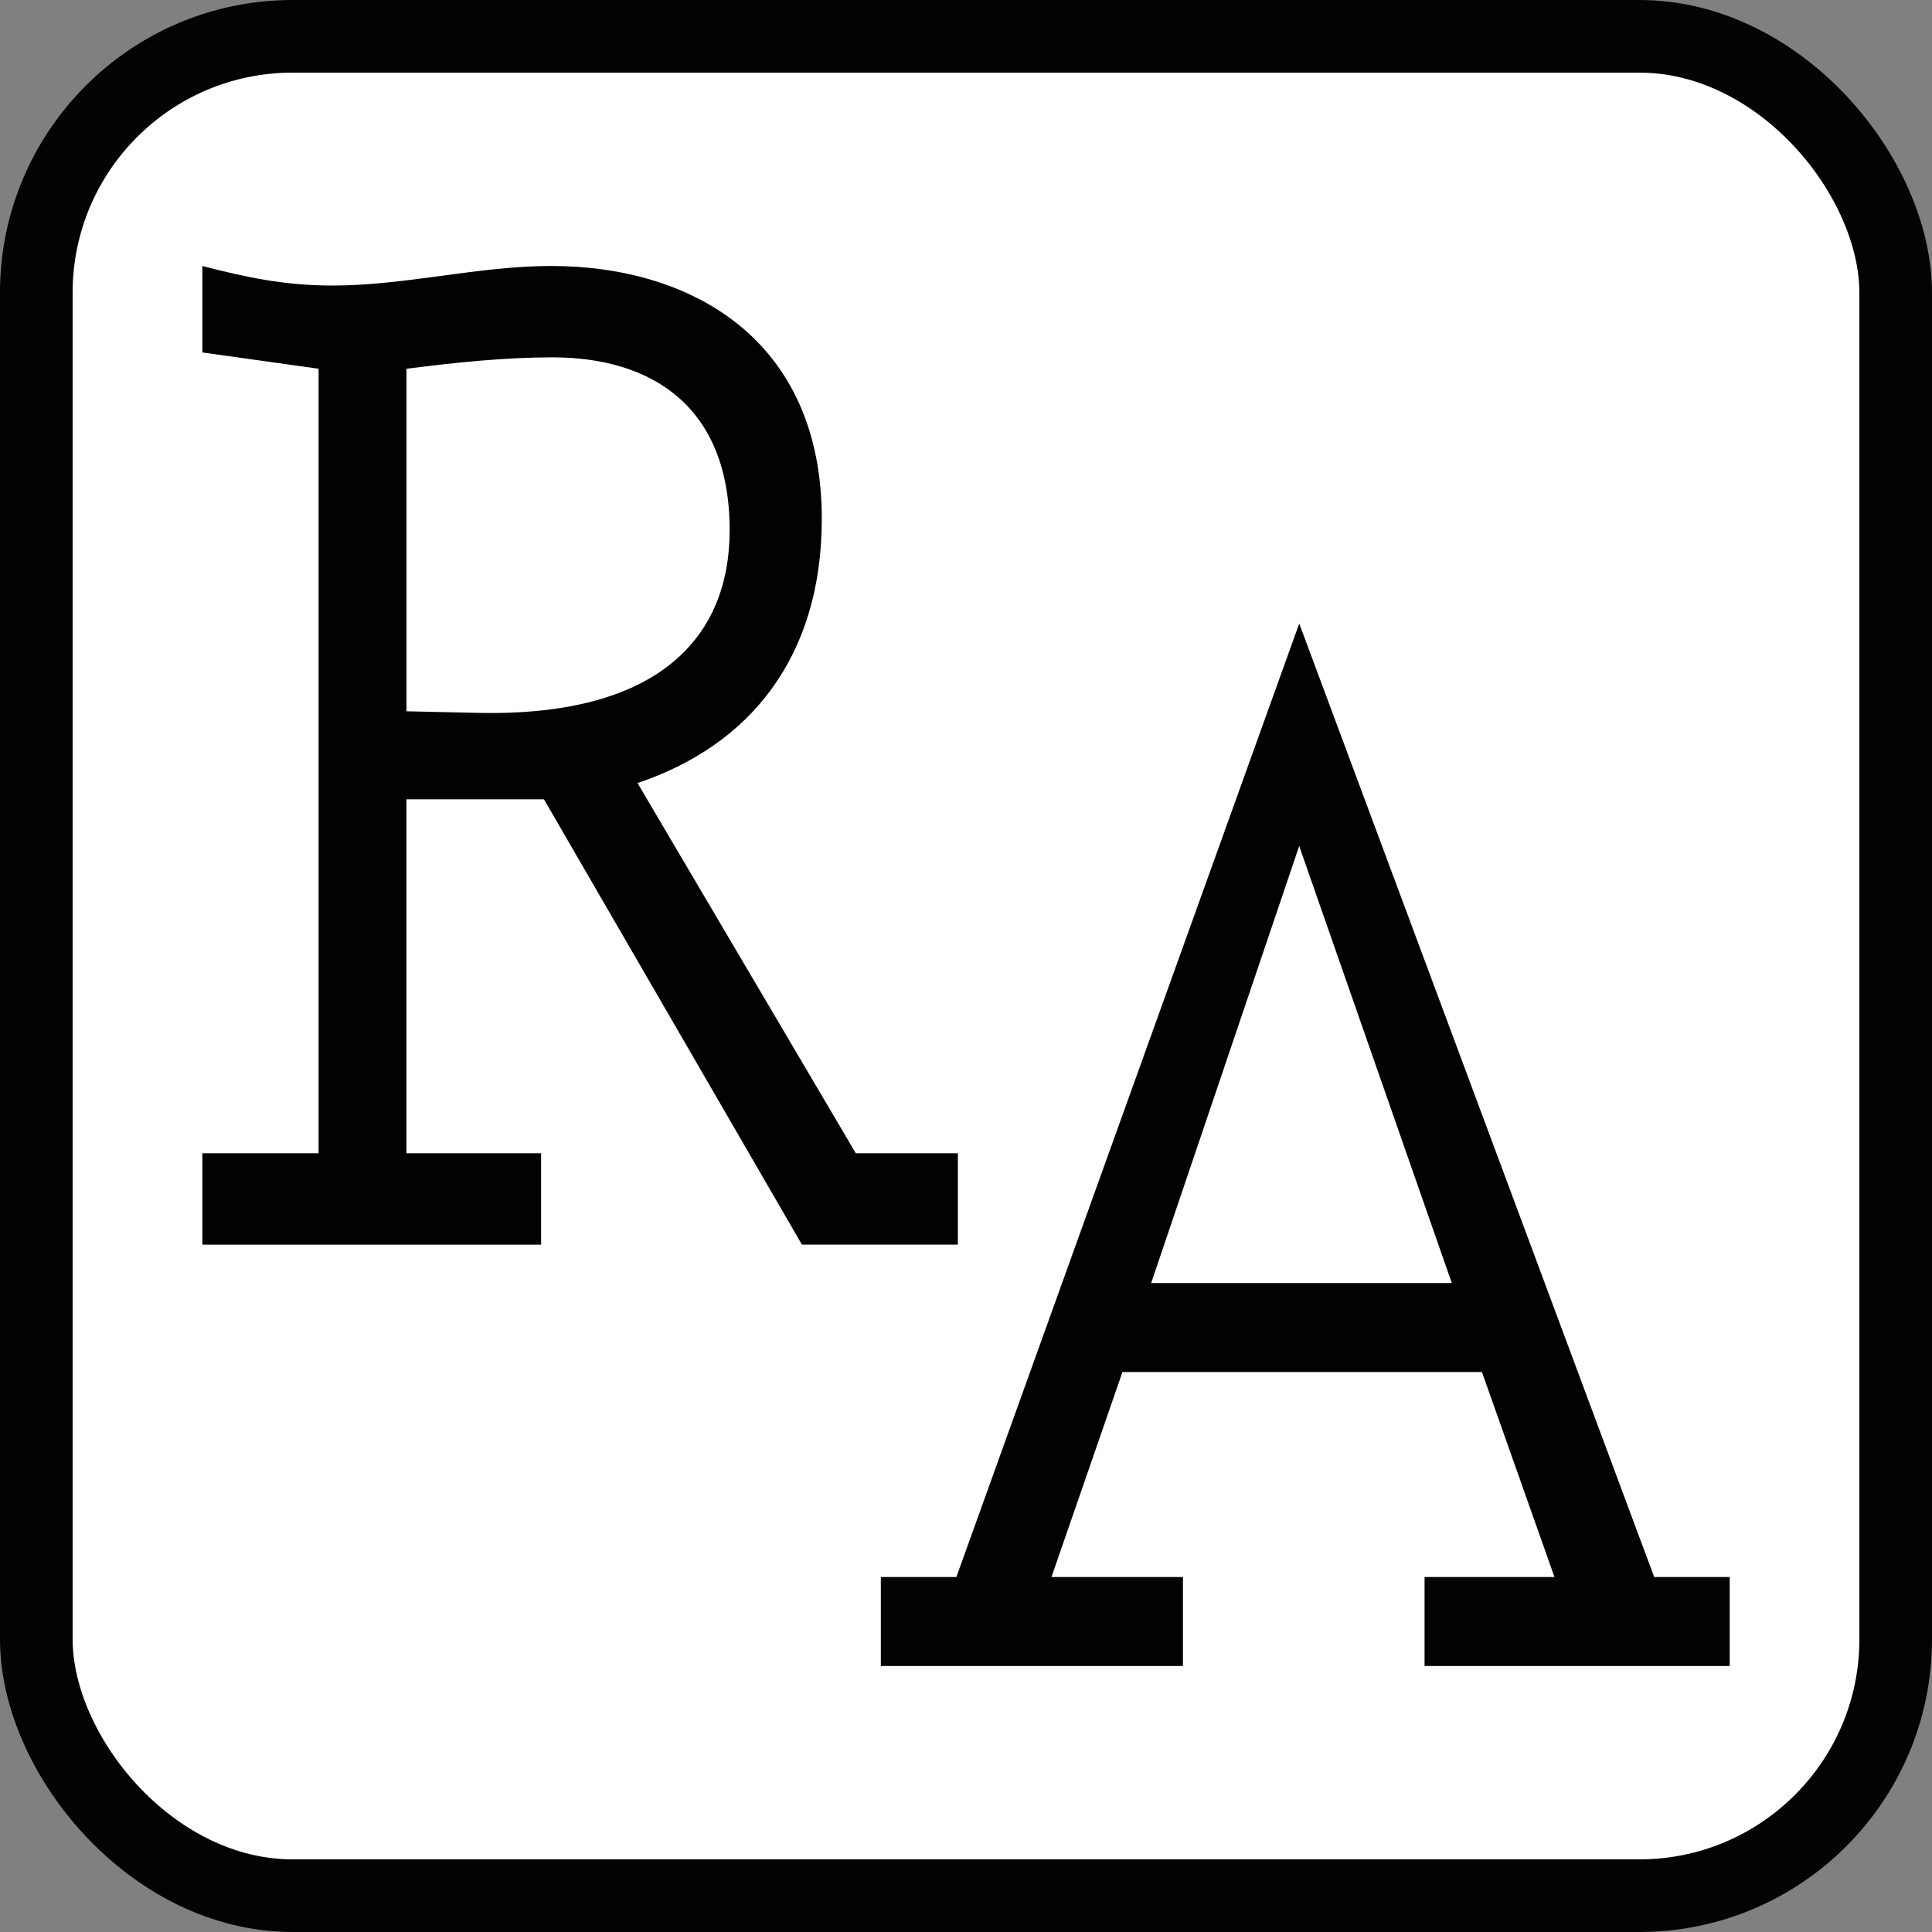 <svg xmlns="http://www.w3.org/2000/svg" id="uuid-f026b243-9292-480b-9c04-8eadc02b6e5f" data-name="Capa 2" viewBox="0 0 532 532"><rect x="0" y="0" width="532" height="532" fill="#808080" stroke="none"/><defs><style>      .uuid-b3a83bad-ec1b-4a4d-bc73-face4df0b851 {        fill: #020204;      }      .uuid-ed4f8c4e-5e35-4577-96c1-9a4dfab6790b {        fill: #fff;        stroke: #030305;        stroke-miterlimit: 10;        stroke-width: 20px;      }    </style></defs><g id="uuid-65145ddc-95b5-4dcf-8ab5-f4b475095ee0" data-name="Capa 1"><g><rect class="uuid-ed4f8c4e-5e35-4577-96c1-9a4dfab6790b" x="10" y="10" width="512" height="512" rx="70.59" ry="70.59"></rect><g><path class="uuid-b3a83bad-ec1b-4a4d-bc73-face4df0b851" d="M263.75,342.72h-42.93l-71.03-122.61h-37.87v97.46h37.08v25.16H55.72v-25.16h32.01V101.54l-32.01-4.49v-23.81c12.1,3.14,22.64,5.39,35.91,5.39,19.91,0,40.2-5.39,60.11-5.39,38.65,0,74.55,20.22,74.55,69.62,0,38.18-19.91,62.43-50.74,72.76l60.11,101.95h28.1v25.16ZM111.92,195.86l20.3,.45c49.57,.9,68.7-21.11,68.7-50.3,0-34.14-21.47-47.61-48.79-47.61-12.88,0-26.15,1.35-40.2,3.14v94.32Z"></path><path class="uuid-b3a83bad-ec1b-4a4d-bc73-face4df0b851" d="M455.49,434.25h20.8v24.5h-84.02v-24.5h35.77l-19.97-56.45h-98.99l-19.54,56.45h36.2v24.5h-83.19v-24.5h20.8l94.41-262.56,97.74,262.56Zm-97.74-201.29l-40.76,120.34h82.78l-42.02-120.34Z"></path></g></g></g></svg>